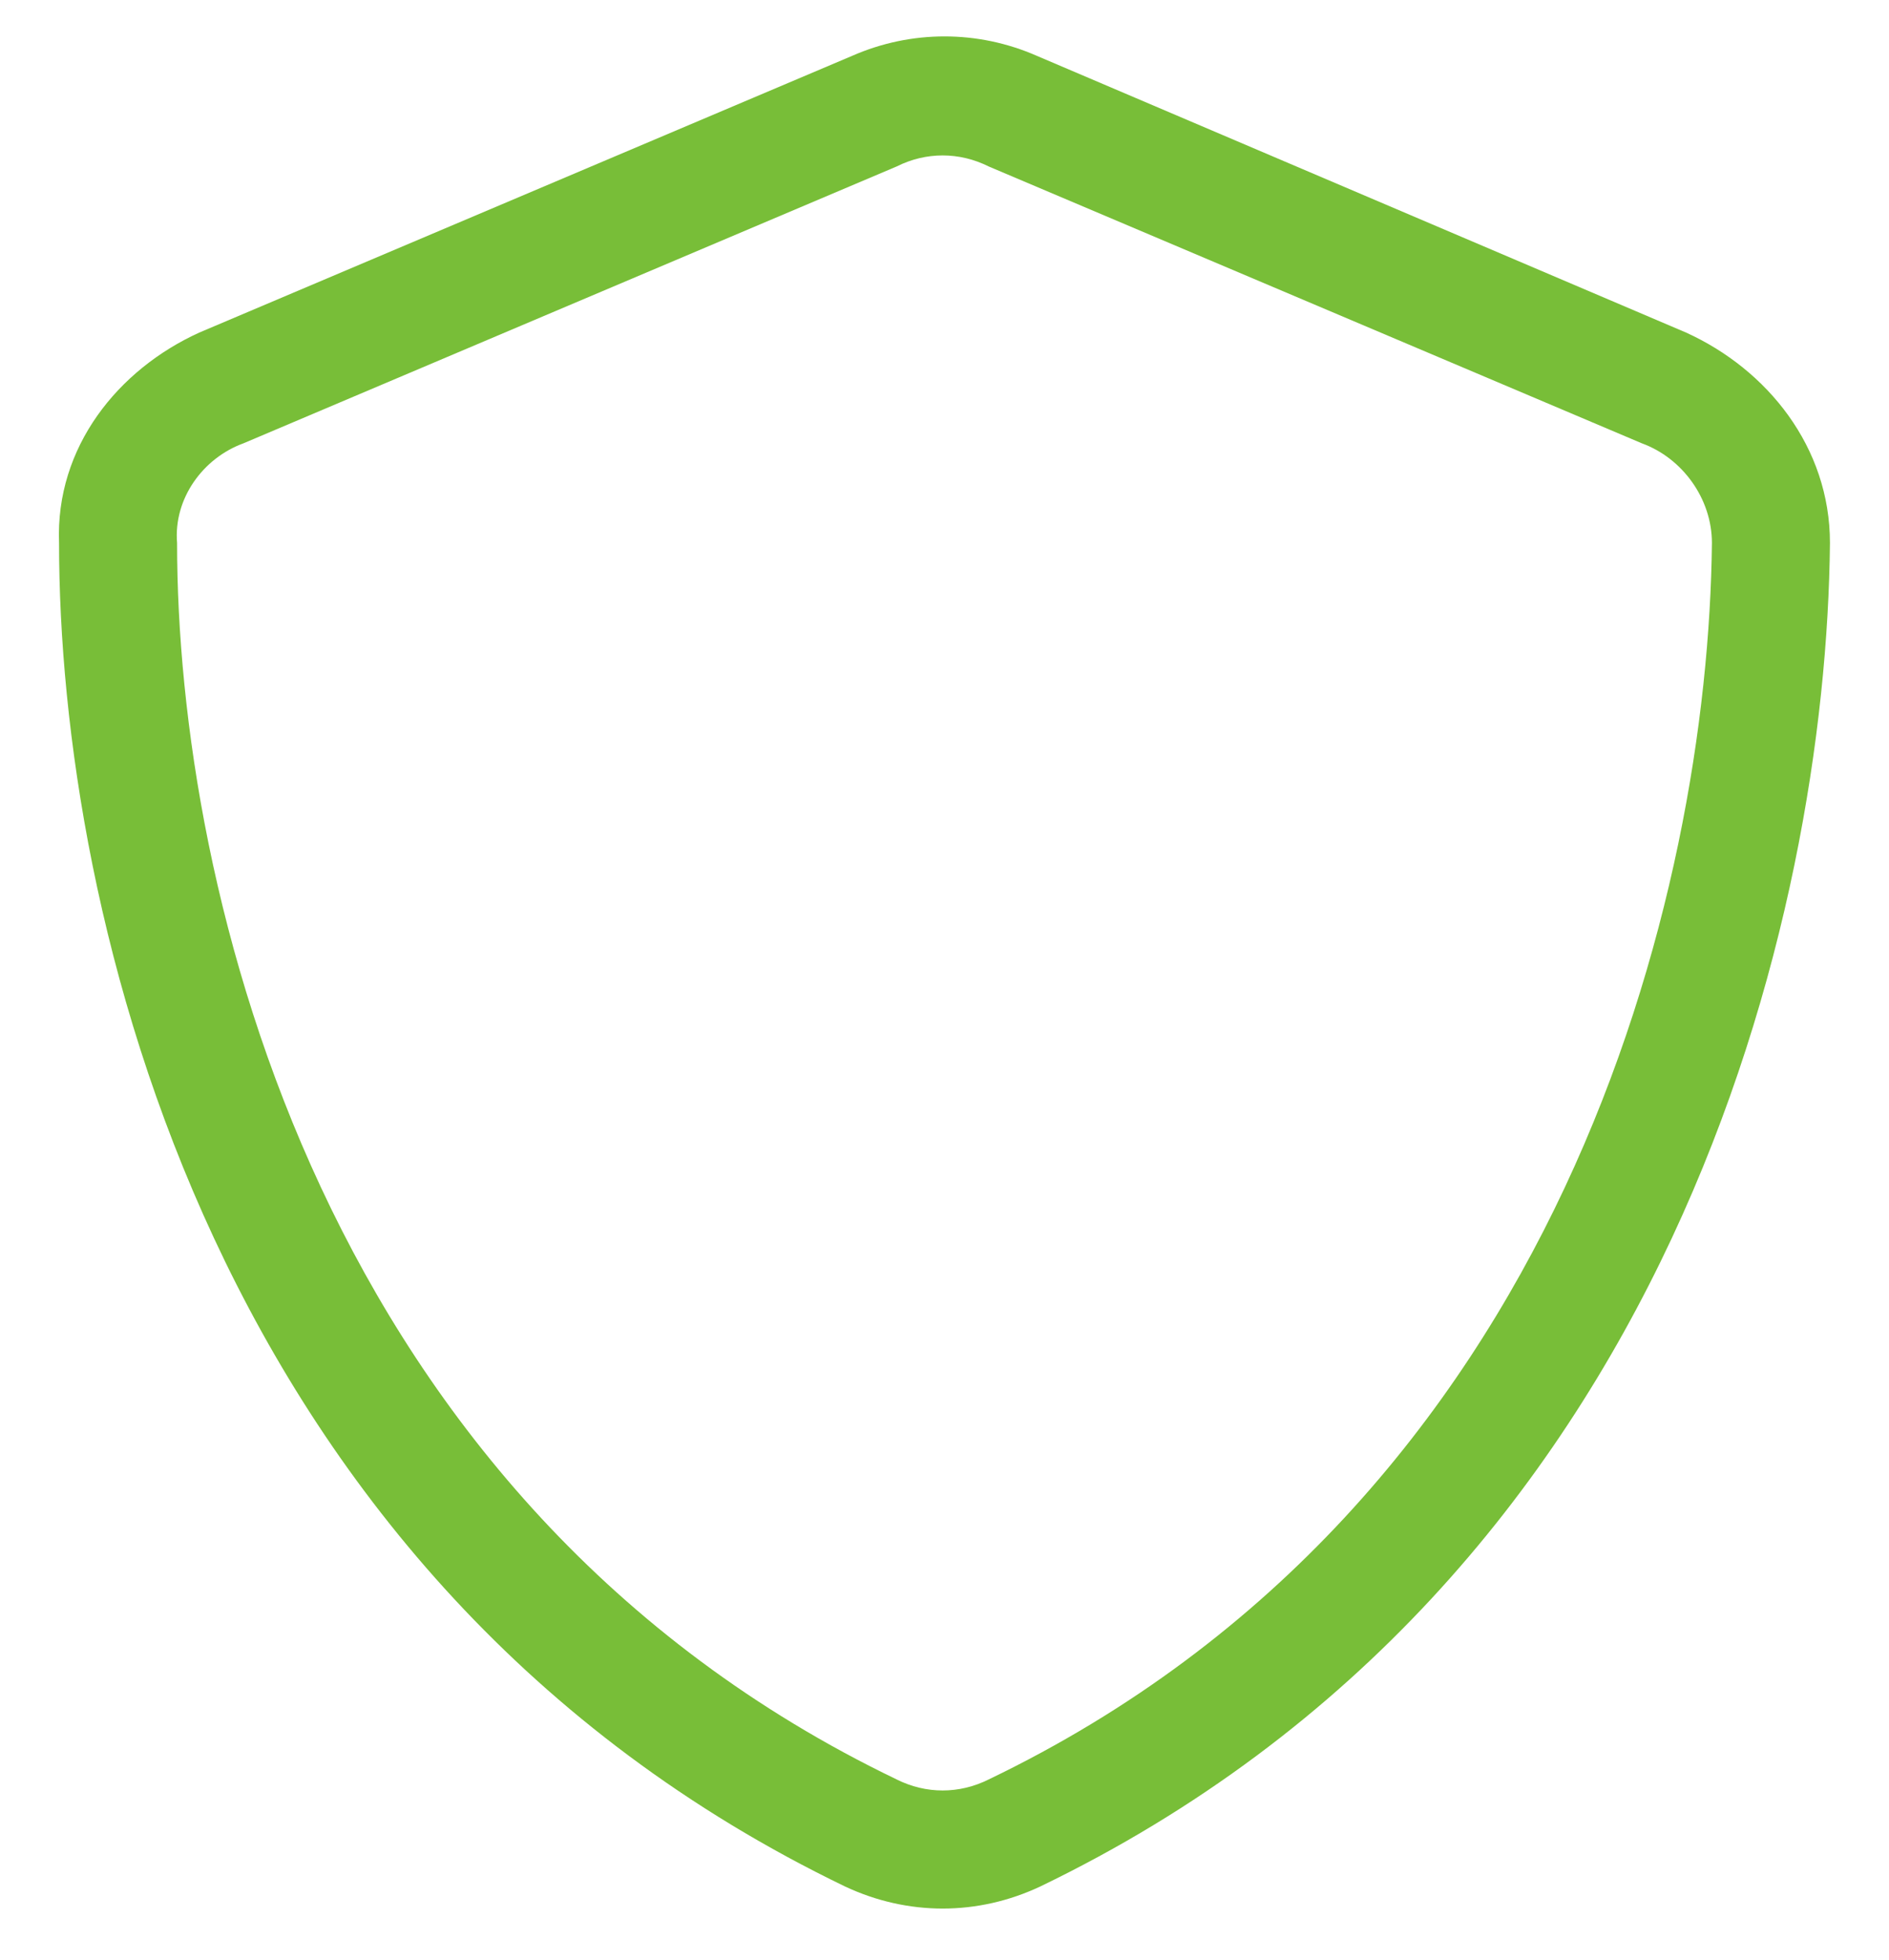<svg width="27" height="28" viewBox="0 0 27 28" fill="none" xmlns="http://www.w3.org/2000/svg">
<path d="M14.133 2.379C13.711 2.168 13.236 2.168 12.815 2.379L3.48 6.334C2.9 6.545 2.479 7.125 2.531 7.758C2.531 12.715 4.588 21.469 12.815 25.424C13.236 25.635 13.711 25.635 14.133 25.424C22.359 21.469 24.416 12.715 24.469 7.758C24.469 7.125 24.047 6.545 23.467 6.334L14.133 2.379ZM12.182 0.797C13.025 0.428 13.975 0.428 14.818 0.797L24.1 4.752C25.26 5.279 26.156 6.387 26.156 7.758C26.104 13.031 23.941 22.576 14.871 26.953C13.975 27.375 12.973 27.375 12.076 26.953C3.006 22.576 0.844 13.031 0.844 7.758C0.791 6.387 1.688 5.279 2.848 4.752L12.182 0.797Z" fill="#78BE38"/>
</svg>
